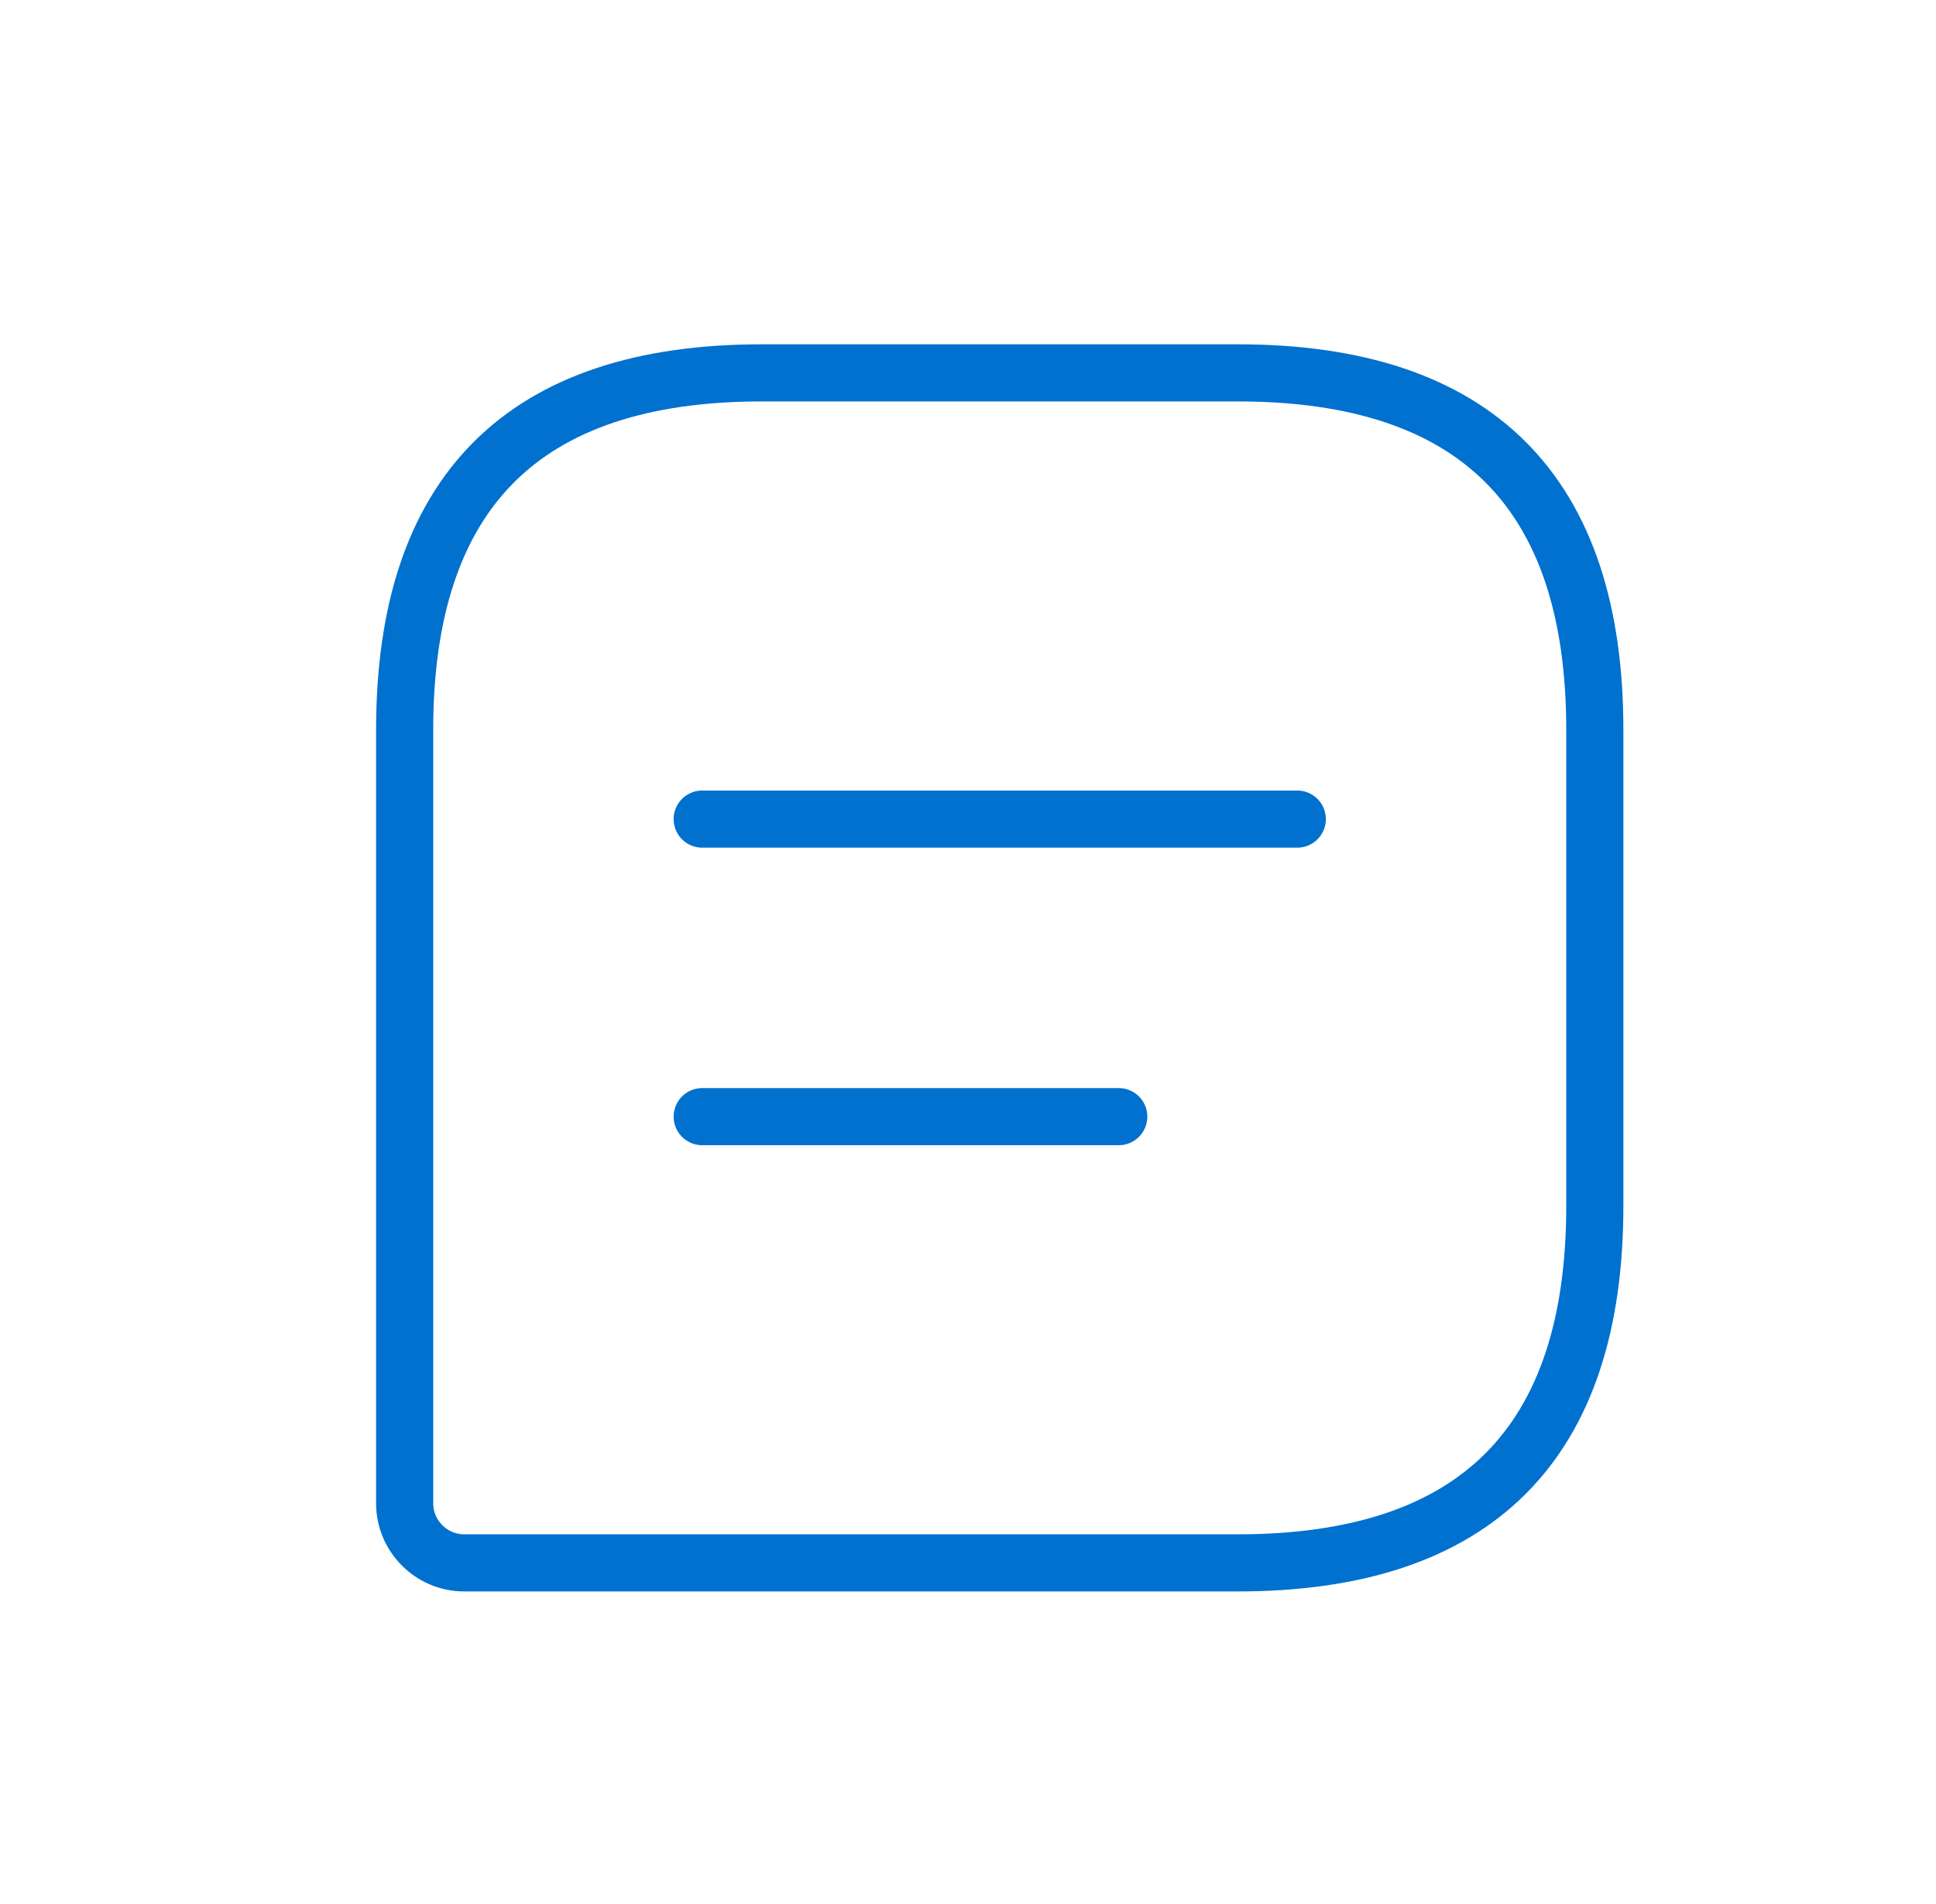 <svg width="61" height="60" viewBox="0 0 61 60" fill="none" xmlns="http://www.w3.org/2000/svg">
<g clip-path="url(#clip0_1189_133328)">
<path d="M39 11.75H24C16.5 11.75 12.75 15.5 12.75 23V47.375C12.75 48.406 13.594 49.25 14.625 49.25H39C46.5 49.25 50.25 45.5 50.25 38V23C50.25 15.5 46.5 11.75 39 11.75Z" stroke="#0071CE" stroke-width="1.8" stroke-linecap="round" stroke-linejoin="round"/>
<path d="M22.125 25.812H40.875" stroke="#0071CE" stroke-width="1.8" stroke-miterlimit="10" stroke-linecap="round" stroke-linejoin="round"/>
<path d="M22.125 35.188H35.25" stroke="#0071CE" stroke-width="1.8" stroke-miterlimit="10" stroke-linecap="round" stroke-linejoin="round"/>
</g>
<defs>
<clipPath id="clip0_1189_133328">
<rect width="45" height="45" fill="white" transform="translate(8.5 8)"/>
</clipPath>
</defs>
</svg>
